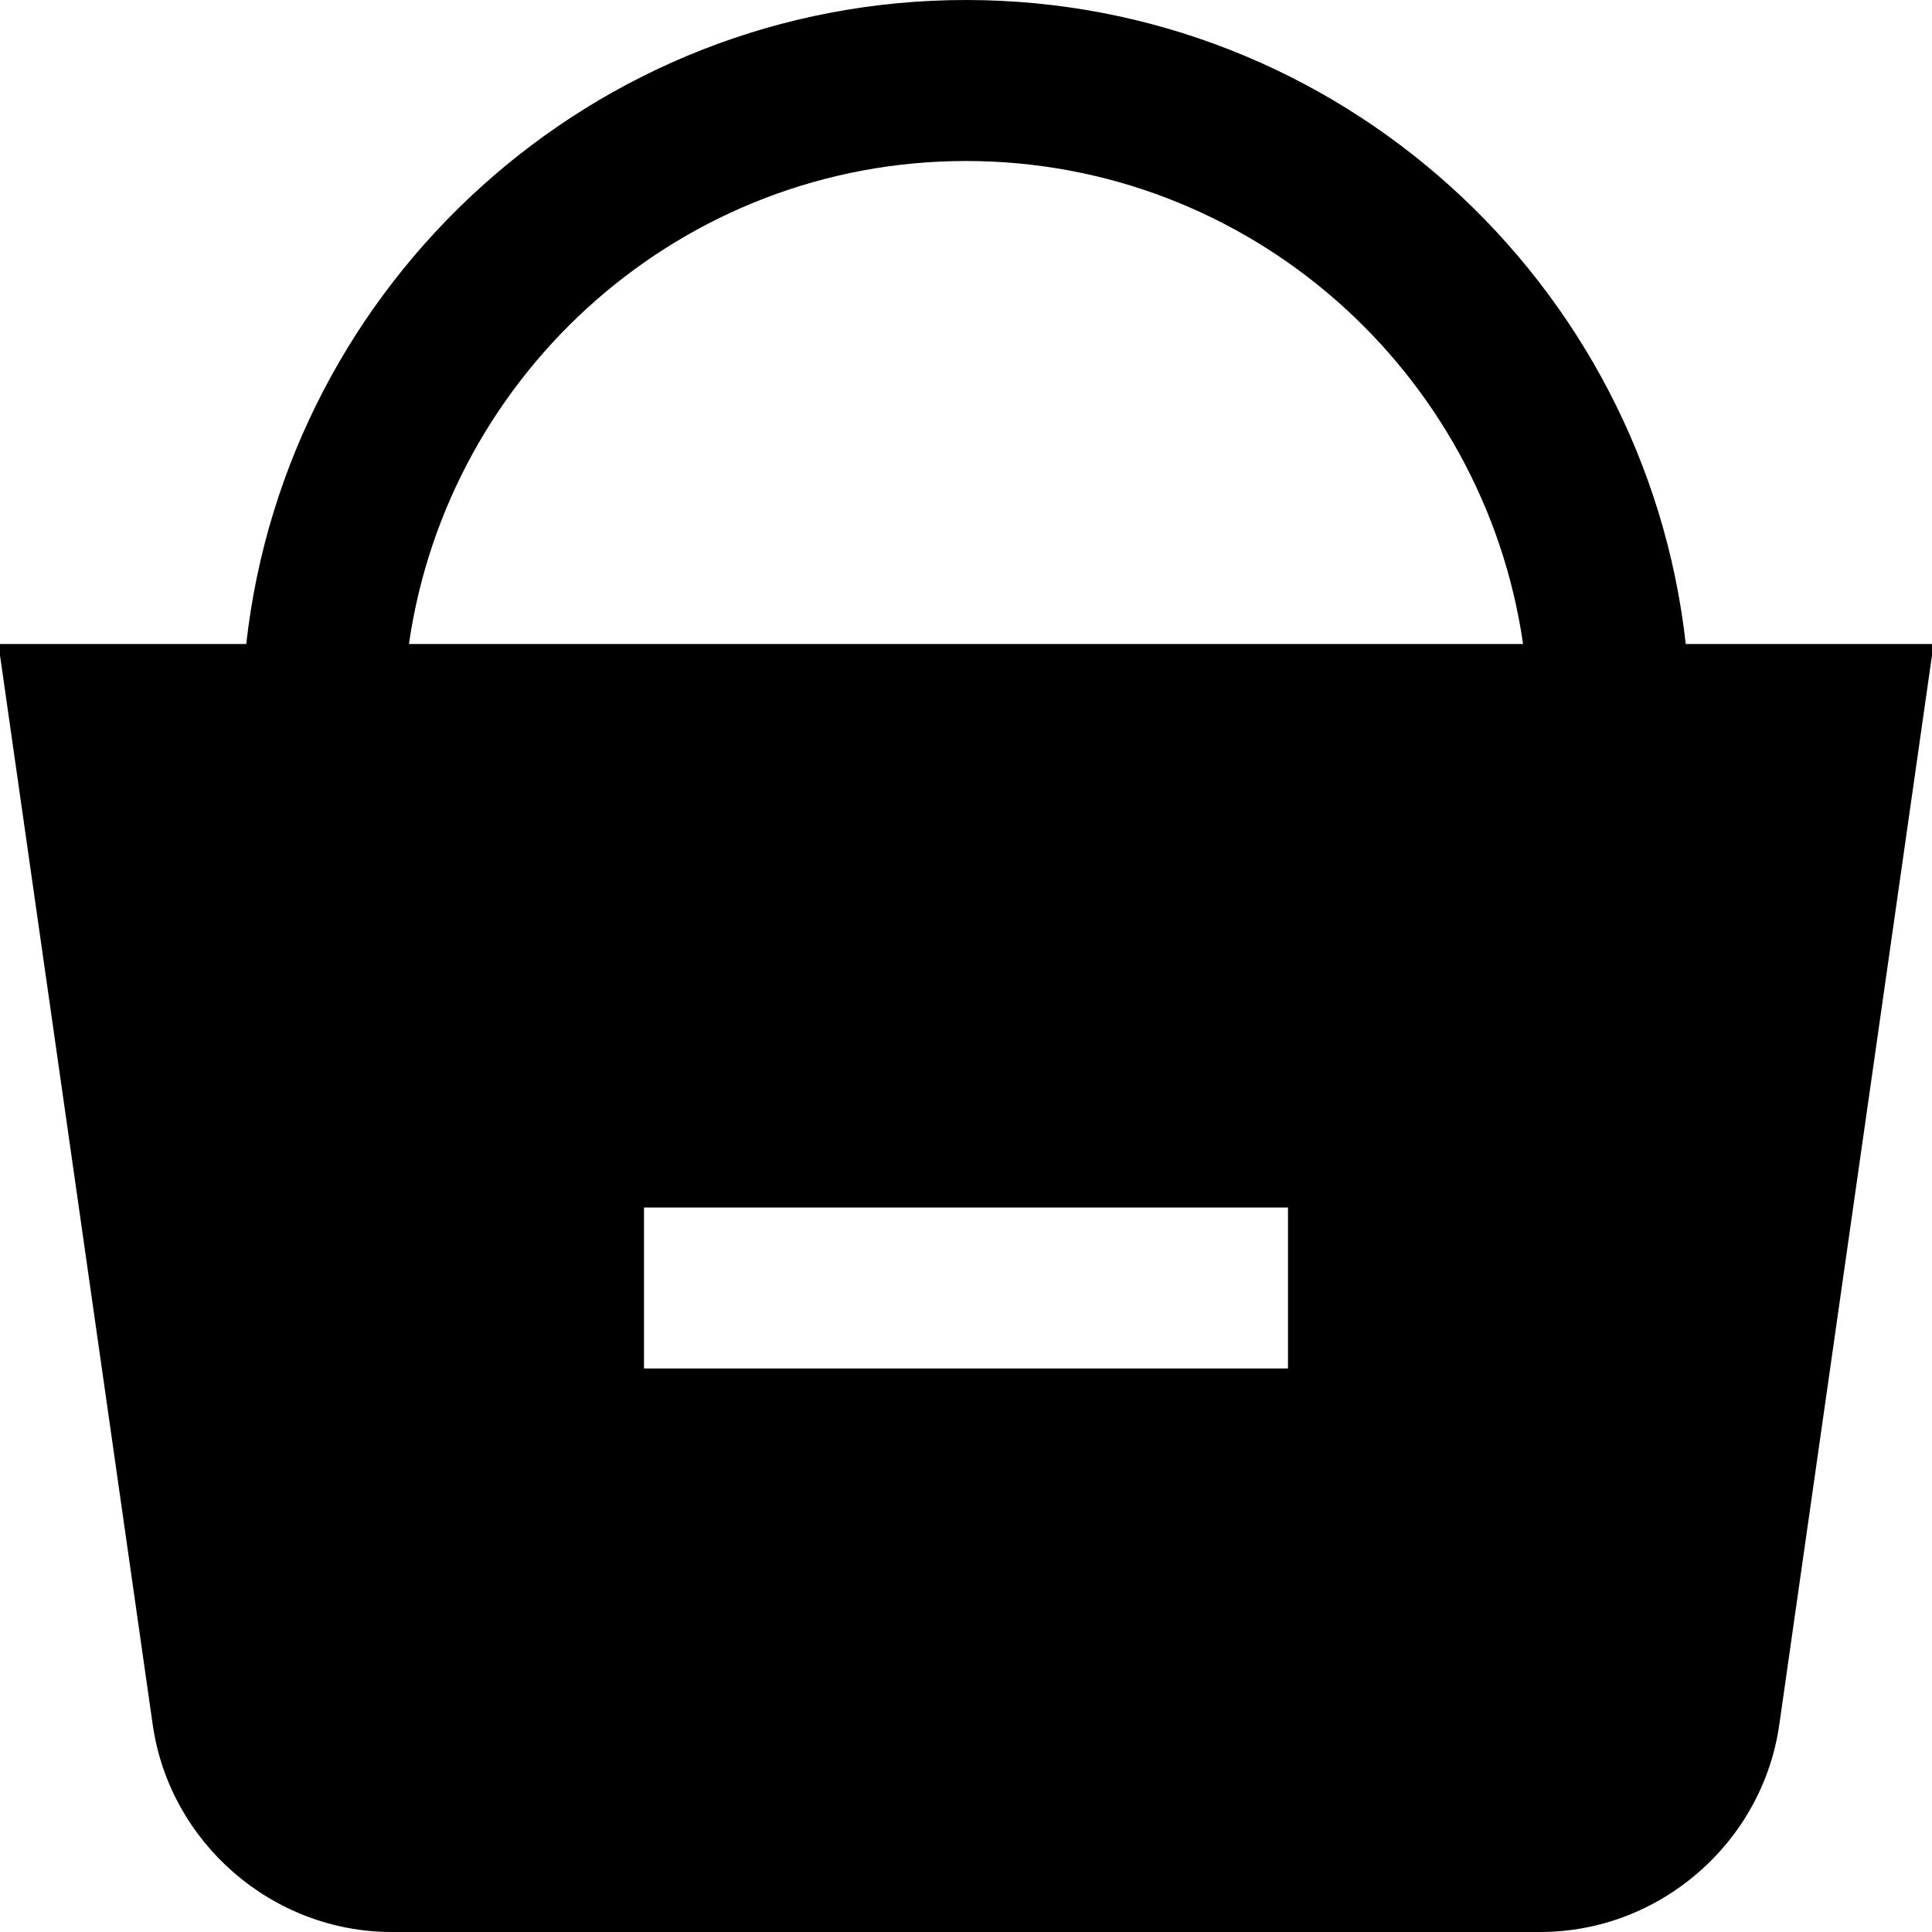 <?xml version="1.0" encoding="UTF-8"?>
<svg xmlns="http://www.w3.org/2000/svg" id="Layer_1" data-name="Layer 1" viewBox="0 0 24 24">
  <path d="M20.941,8C20.441,3.507,16.624,0,12,0S3.559,3.507,3.059,8H-.02l1.917,13.424c.21,1.468,1.487,2.576,2.97,2.576h14.266c1.483,0,2.76-1.107,2.97-2.576l1.917-13.424h-3.079Zm-4.941,9H8v-2h8v2ZM5.08,8c.488-3.387,3.401-6,6.92-6s6.432,2.613,6.92,6H5.08Z"/>
</svg>
